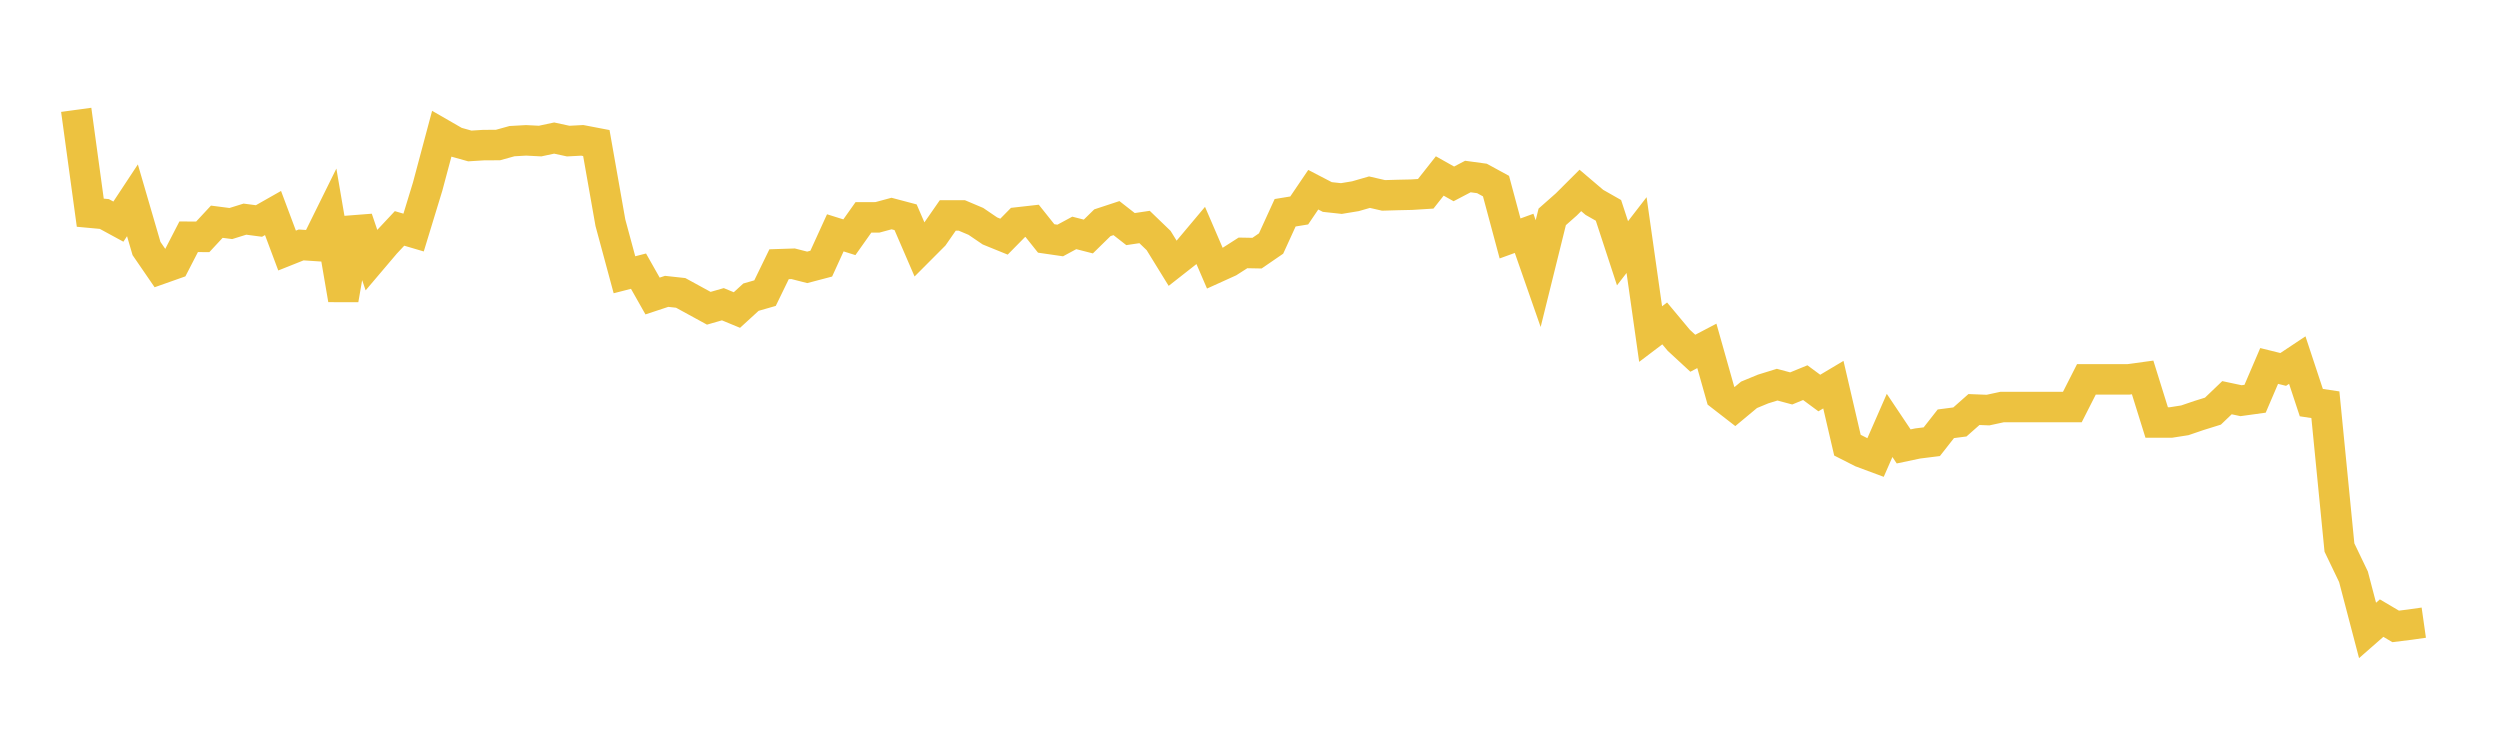 <svg width="164" height="48" xmlns="http://www.w3.org/2000/svg" xmlns:xlink="http://www.w3.org/1999/xlink"><path fill="none" stroke="rgb(237,194,64)" stroke-width="2" d="M5,7.205L5.922,13.953L6.844,14.038L7.766,14.539L8.689,13.14L9.611,16.302L10.533,17.645L11.455,17.319L12.377,15.531L13.299,15.538L14.222,14.545L15.144,14.664L16.066,14.376L16.988,14.497L17.91,13.974L18.832,16.436L19.754,16.068L20.677,16.129L21.599,14.262L22.521,19.653L23.443,14.34L24.365,17.056L25.287,15.97L26.21,14.984L27.132,15.256L28.054,12.237L28.976,8.786L29.898,9.317L30.82,9.575L31.743,9.518L32.665,9.515L33.587,9.259L34.509,9.207L35.431,9.254L36.353,9.057L37.275,9.256L38.198,9.207L39.12,9.384L40.042,14.61L40.964,18.024L41.886,17.788L42.808,19.418L43.731,19.113L44.653,19.214L45.575,19.718L46.497,20.222L47.419,19.957L48.341,20.338L49.263,19.494L50.186,19.229L51.108,17.333L52.03,17.303L52.952,17.538L53.874,17.295L54.796,15.274L55.719,15.563L56.641,14.26L57.563,14.257L58.485,14.008L59.407,14.252L60.329,16.387L61.251,15.462L62.174,14.133L63.096,14.133L64.018,14.523L64.94,15.15L65.862,15.525L66.784,14.589L67.707,14.485L68.629,15.642L69.551,15.776L70.473,15.279L71.395,15.515L72.317,14.612L73.24,14.308L74.162,15.028L75.084,14.891L76.006,15.779L76.928,17.275L77.85,16.552L78.772,15.454L79.695,17.598L80.617,17.18L81.539,16.59L82.461,16.607L83.383,15.974L84.305,13.957L85.228,13.806L86.15,12.445L87.072,12.924L87.994,13.024L88.916,12.872L89.838,12.606L90.76,12.818L91.683,12.791L92.605,12.771L93.527,12.713L94.449,11.544L95.371,12.063L96.293,11.58L97.216,11.706L98.138,12.209L99.06,15.642L99.982,15.307L100.904,17.949L101.826,14.227L102.749,13.412L103.671,12.492L104.593,13.276L105.515,13.8L106.437,16.614L107.359,15.421L108.281,21.915L109.204,21.216L110.126,22.321L111.048,23.173L111.97,22.69L112.892,25.953L113.814,26.668L114.737,25.9L115.659,25.519L116.581,25.234L117.503,25.481L118.425,25.102L119.347,25.783L120.269,25.234L121.192,29.203L122.114,29.671L123.036,30.014L123.958,27.908L124.88,29.285L125.802,29.091L126.725,28.976L127.647,27.8L128.569,27.68L129.491,26.865L130.413,26.901L131.335,26.702L132.257,26.702L133.18,26.702L134.102,26.702L135.024,26.702L135.946,26.702L136.868,24.886L137.79,24.886L138.713,24.886L139.635,24.886L140.557,24.76L141.479,27.717L142.401,27.717L143.323,27.573L144.246,27.258L145.168,26.971L146.09,26.089L147.012,26.285L147.934,26.158L148.856,24.007L149.778,24.235L150.701,23.622L151.623,26.412L152.545,26.55L153.467,35.917L154.389,37.838L155.311,41.356L156.234,40.548L157.156,41.092L158.078,40.977L159,40.846"></path></svg>